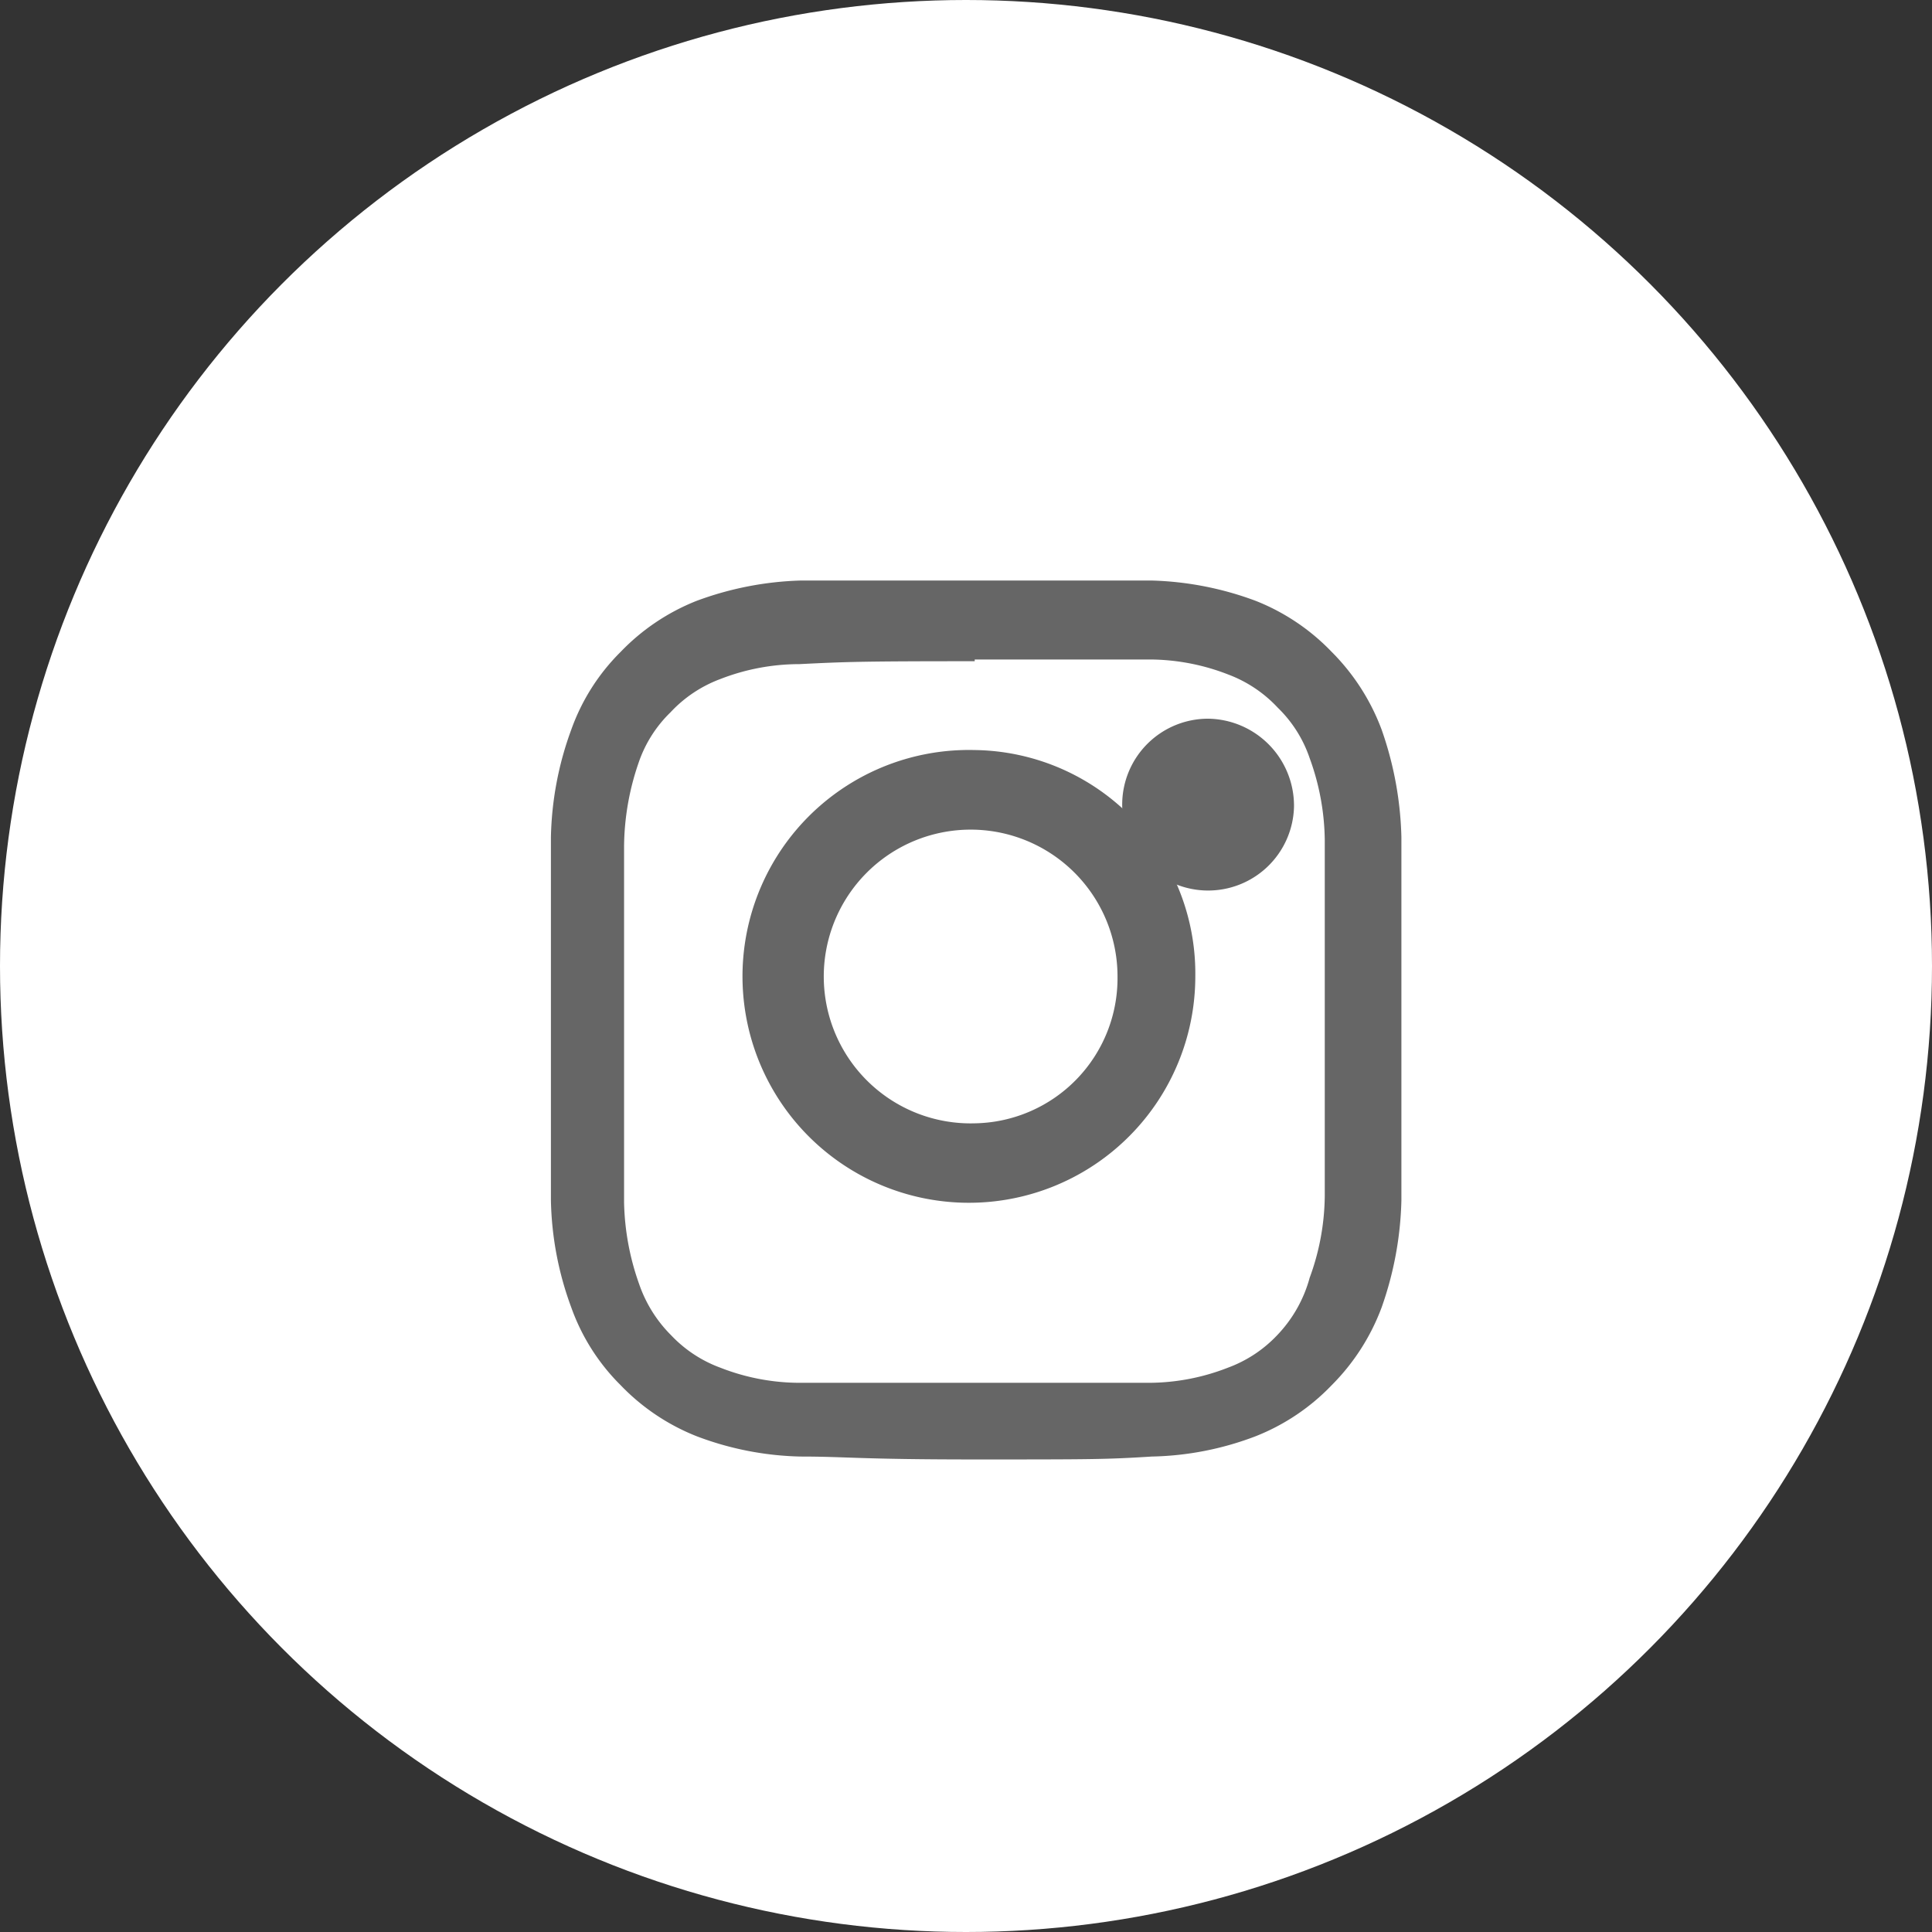 <svg xmlns="http://www.w3.org/2000/svg" viewBox="0 0 33.28 33.28"><rect x="0" y="0" width="33.28" height="33.28" fill="#333333" stroke="none"/><defs><style>.cls-1{fill:#fff;}.cls-2,.cls-3{fill:#666;}.cls-2{fill-rule:evenodd;}</style></defs><title>アセット 3</title><g id="レイヤー_2" data-name="レイヤー 2"><g id="レイヤー_1-2" data-name="レイヤー 1"><circle class="cls-1" cx="16.64" cy="16.64" r="16.64"/><path class="cls-2" d="M16.79,10c-2,0-2.26,0-3,0a5.6,5.6,0,0,0-1.79.35,3.7,3.7,0,0,0-1.31.88,3.58,3.58,0,0,0-.85,1.34,5.68,5.68,0,0,0-.35,1.85c0,.81,0,1.06,0,3.13s0,2.32,0,3.13a5.61,5.61,0,0,0,.35,1.84,3.58,3.58,0,0,0,.85,1.34,3.7,3.7,0,0,0,1.31.88,5.34,5.34,0,0,0,1.79.35c.79,0,1,.05,3,.05s2.26,0,3.05-.05a5.29,5.29,0,0,0,1.79-.35,3.69,3.69,0,0,0,1.31-.88,3.74,3.74,0,0,0,.86-1.34,5.93,5.93,0,0,0,.34-1.84c0-.81,0-1.07,0-3.13s0-2.32,0-3.13a6,6,0,0,0-.34-1.85,3.74,3.74,0,0,0-.86-1.34,3.69,3.69,0,0,0-1.31-.88,5.54,5.54,0,0,0-1.79-.35C19,10,18.8,10,16.79,10Zm0,1.36c2,0,2.21,0,3,0a3.75,3.75,0,0,1,1.37.26,2.24,2.24,0,0,1,.85.57,2.19,2.19,0,0,1,.55.87,4.24,4.24,0,0,1,.26,1.41c0,.8,0,1,0,3.07s0,2.26,0,3.06a4.18,4.18,0,0,1-.26,1.41A2.3,2.3,0,0,1,22,23a2.22,2.22,0,0,1-.85.56,3.76,3.76,0,0,1-1.37.26c-.78,0-1,0-3,0s-2.21,0-3,0a3.76,3.76,0,0,1-1.37-.26,2.22,2.22,0,0,1-.85-.56,2.3,2.3,0,0,1-.55-.88,4.44,4.44,0,0,1-.26-1.41c0-.8,0-1,0-3.06s0-2.27,0-3.07A4.51,4.51,0,0,1,11,13.14a2.19,2.19,0,0,1,.55-.87,2.24,2.24,0,0,1,.85-.57,3.76,3.76,0,0,1,1.37-.26C14.58,11.4,14.82,11.39,16.79,11.39Z"/><path class="cls-2" d="M16.79,19.35a2.53,2.53,0,1,1,2.46-2.53A2.5,2.5,0,0,1,16.79,19.35Zm0-6.43a3.9,3.9,0,1,0,3.8,3.9A3.85,3.85,0,0,0,16.79,12.92Z"/><path class="cls-3" d="M22.29,13.9a1.48,1.48,0,1,1-1.48-1.52A1.5,1.5,0,0,1,22.29,13.9Z"/></g></g></svg>